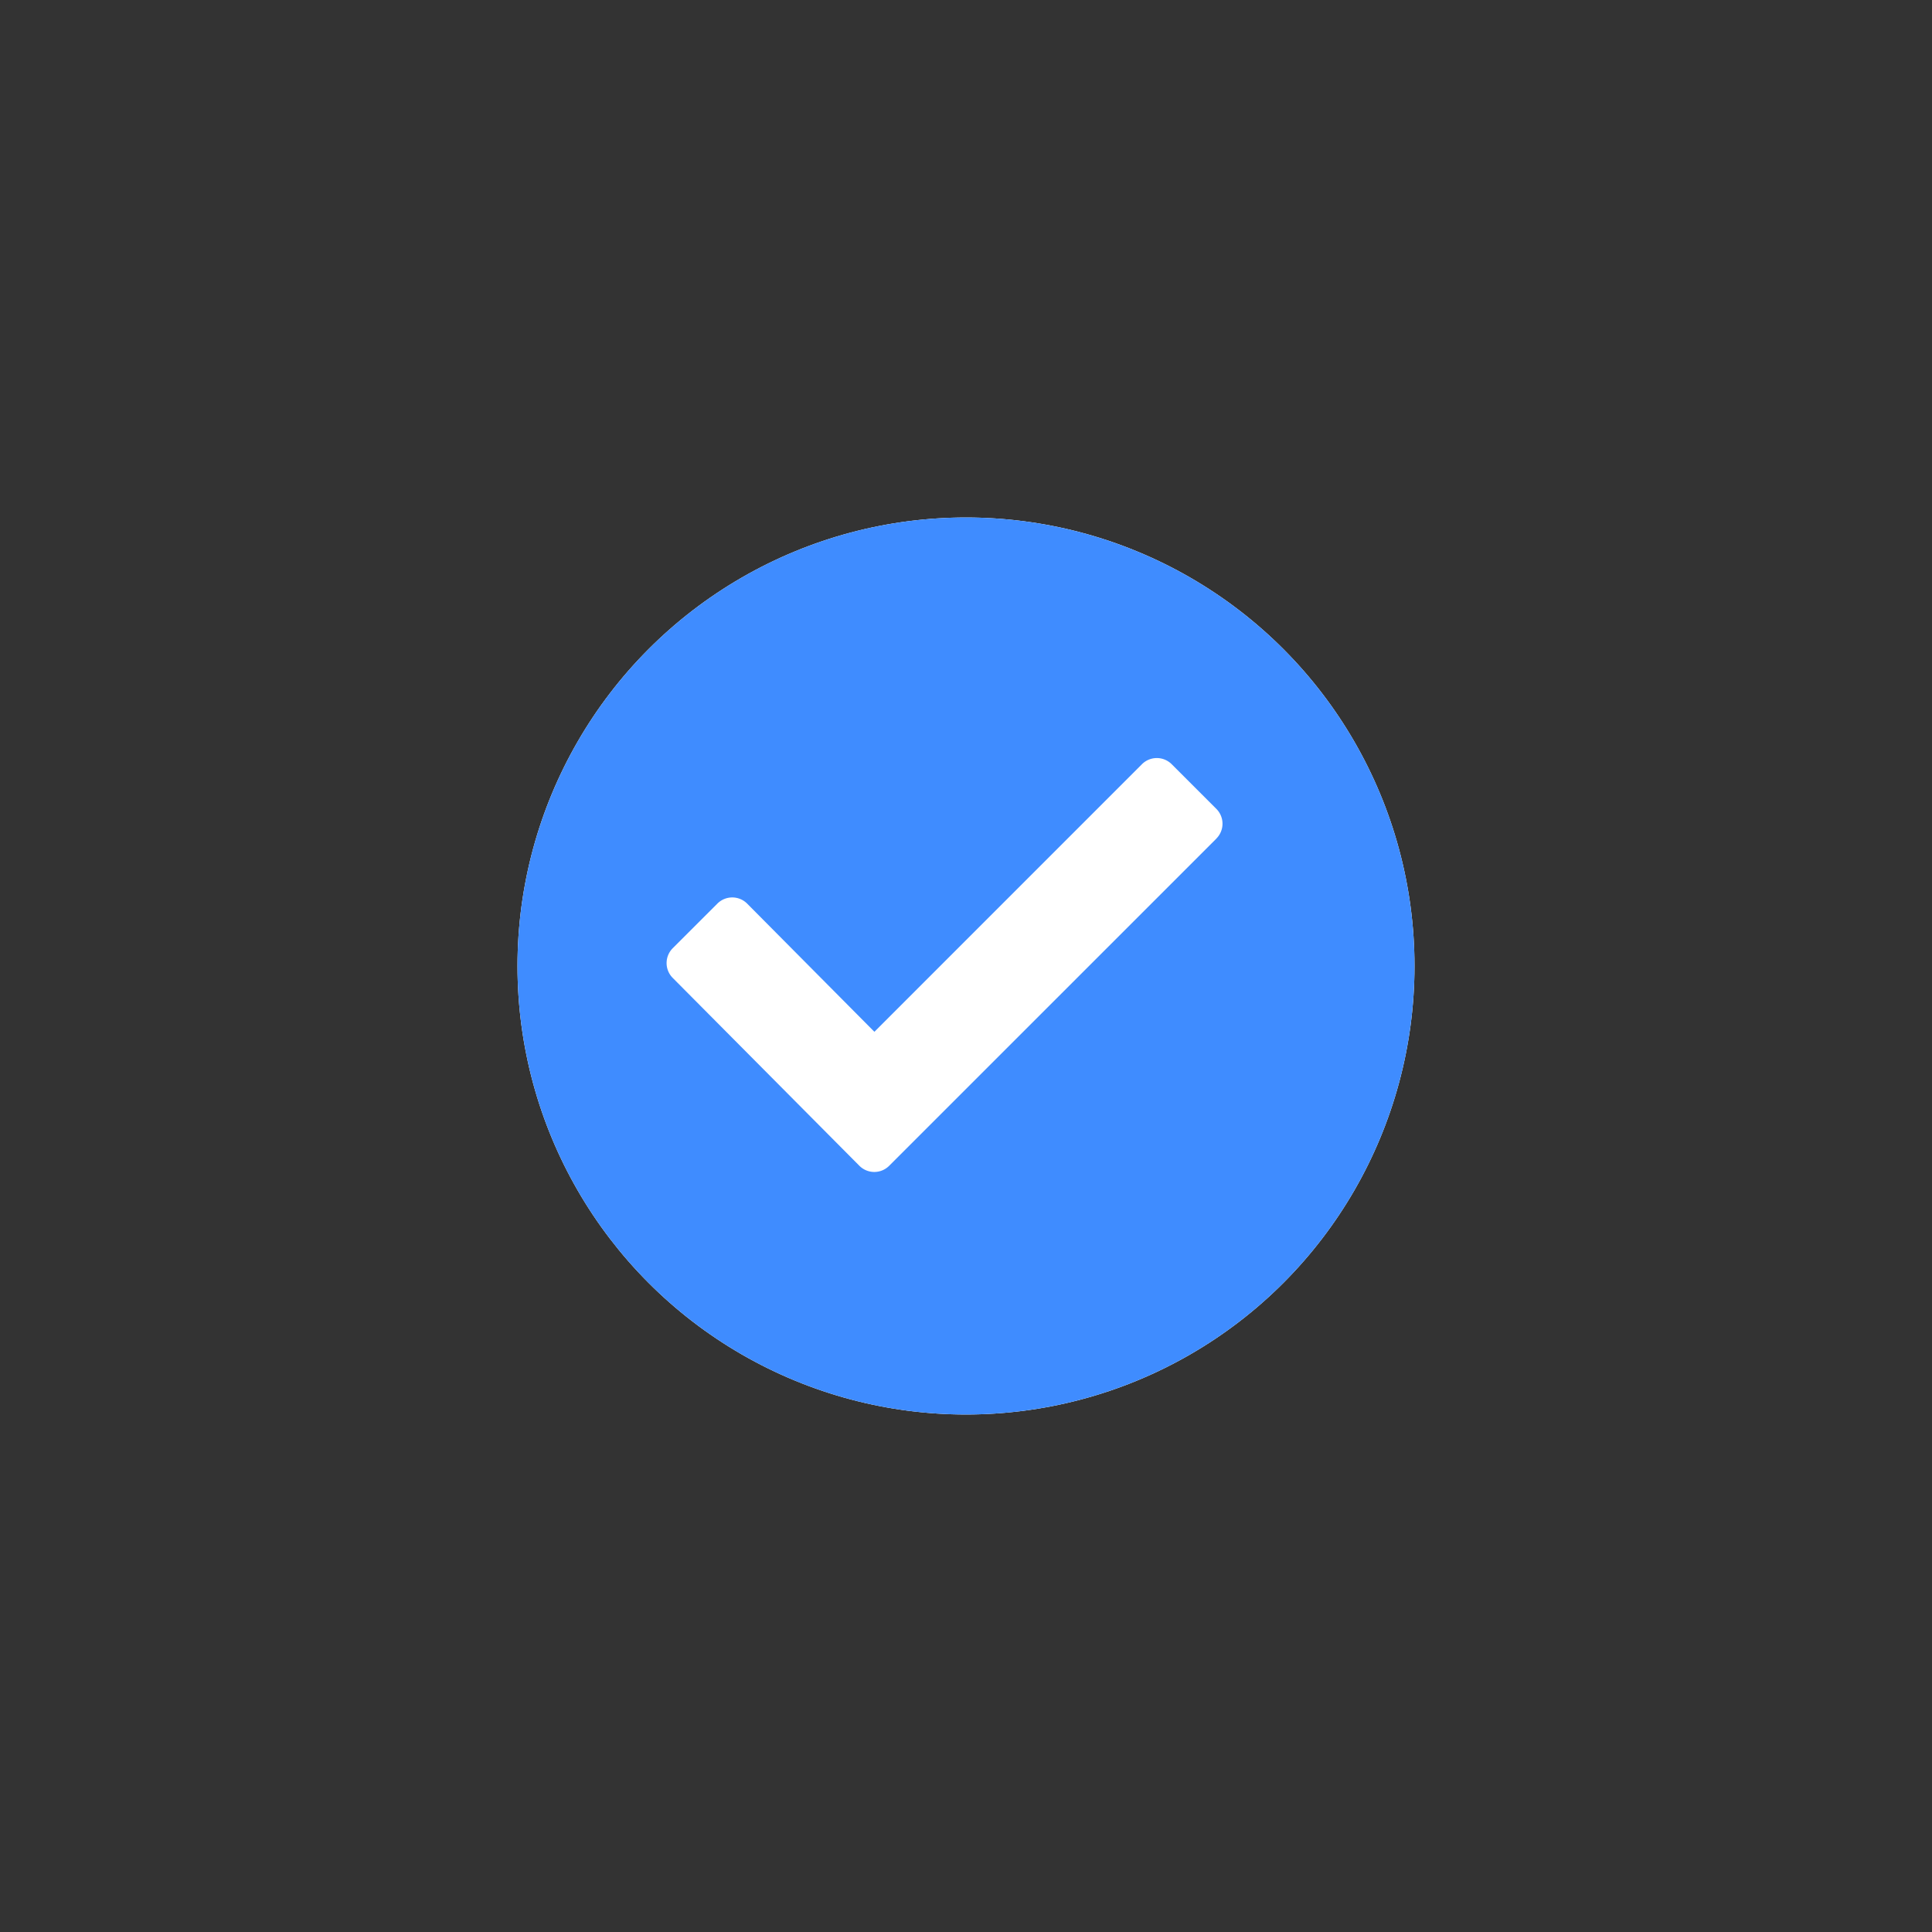 <svg xmlns="http://www.w3.org/2000/svg" width="56" height="56" viewBox="0 0 56 56">
  <rect x="0" y="0" width="56" height="56" fill="#333333" stroke="none"/>
  <g id="Group_589" data-name="Group 589" transform="translate(-957 -2708)">
    <circle id="Ellipse_289" data-name="Ellipse 289" cx="13" cy="13" r="13" transform="translate(972 2723)" fill="#fff" opacity="0.19"/>
    <circle id="Ellipse_290" data-name="Ellipse 290" cx="13" cy="13" r="13" transform="translate(972 2723)" fill="#fff"/>
    <path id="checkmark-svgrepo-com_4_" data-name="checkmark-svgrepo-com (4)" d="M16,3A13,13,0,1,0,29,16,13,13,0,0,0,16,3Zm7.258,9.307-9.486,9.485a.61.61,0,0,1-.861,0L12.72,21.6h0L7.5,16.346a.61.61,0,0,1,0-.862l1.294-1.293a.61.61,0,0,1,.862,0l3.689,3.716L21.1,10.151a.61.61,0,0,1,.862,0l1.294,1.294a.609.609,0,0,1,0,.862Z" transform="translate(969 2720)" fill="#3f8cff"/>
  </g>
</svg>

